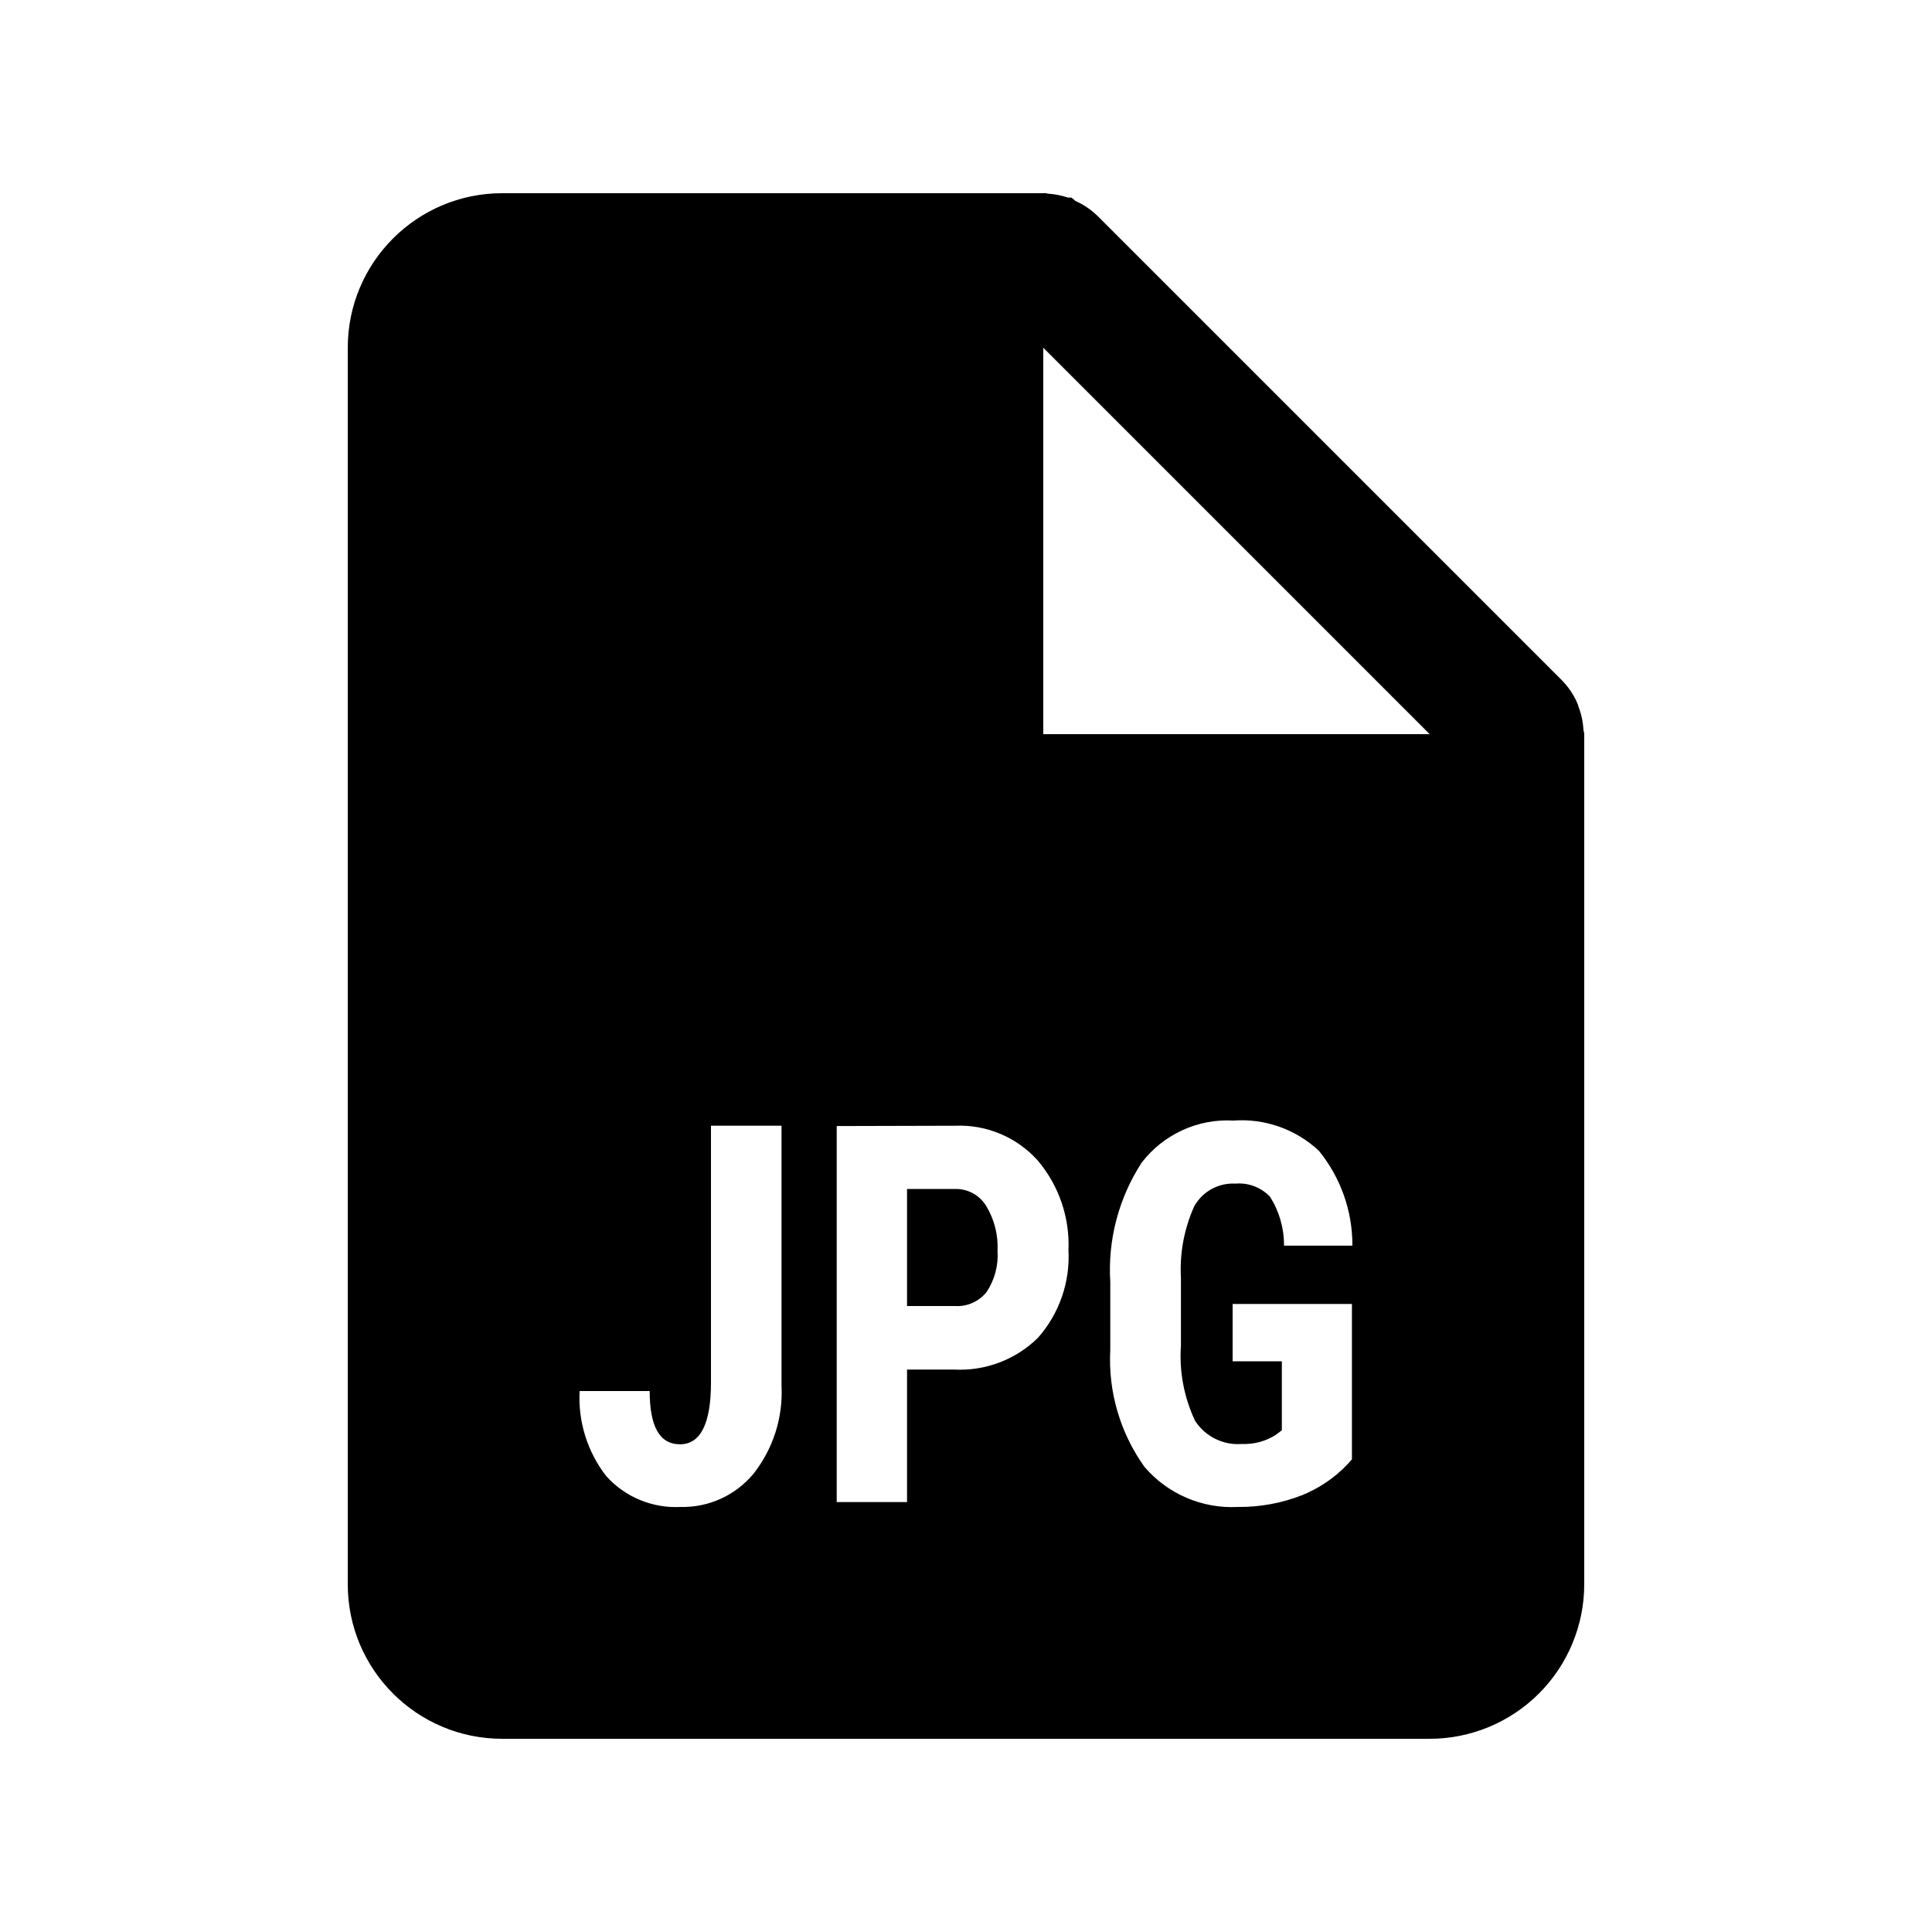 <svg width="25" height="25" viewBox="0 0 25 25" fill="none" xmlns="http://www.w3.org/2000/svg">
<path d="M18.5 22.5H6.5C5.395 22.5 4.5 21.605 4.5 20.5V4.5C4.5 3.395 5.395 2.5 6.5 2.5H13.5C13.509 2.499 13.518 2.499 13.527 2.5H13.533C13.542 2.503 13.552 2.505 13.562 2.506C13.65 2.512 13.737 2.529 13.821 2.557H13.863C13.882 2.57 13.899 2.584 13.915 2.6C14.024 2.648 14.123 2.716 14.208 2.8L20.208 8.8C20.292 8.885 20.36 8.984 20.408 9.093C20.417 9.115 20.424 9.136 20.431 9.159L20.441 9.187C20.469 9.27 20.485 9.357 20.49 9.445C20.491 9.455 20.493 9.465 20.497 9.474V9.48C20.499 9.486 20.5 9.493 20.5 9.5V20.5C20.5 21.03 20.289 21.539 19.914 21.914C19.539 22.289 19.03 22.5 18.5 22.5ZM15.961 14.5C15.499 14.474 15.055 14.678 14.773 15.045C14.475 15.504 14.333 16.046 14.367 16.592V17.468C14.338 18.008 14.495 18.542 14.81 18.982C15.11 19.332 15.556 19.524 16.017 19.5C16.303 19.503 16.587 19.451 16.853 19.346H16.861H16.855C16.864 19.34 16.874 19.336 16.884 19.332H16.889L16.905 19.324L16.926 19.314C17.144 19.213 17.338 19.067 17.494 18.884V16.873H15.95V17.615H16.587V18.508L16.507 18.568C16.377 18.651 16.225 18.691 16.071 18.685C15.829 18.704 15.596 18.589 15.464 18.385C15.322 18.083 15.258 17.749 15.281 17.416V16.533C15.264 16.215 15.323 15.898 15.454 15.608C15.562 15.416 15.77 15.303 15.989 15.316C16.156 15.302 16.32 15.365 16.435 15.487C16.554 15.676 16.617 15.895 16.615 16.119H17.5C17.502 15.672 17.349 15.239 17.067 14.892C16.77 14.613 16.368 14.47 15.961 14.5ZM7.5 18C7.479 18.396 7.601 18.787 7.844 19.1C8.088 19.372 8.442 19.519 8.807 19.5C9.169 19.509 9.516 19.351 9.748 19.073C10.003 18.75 10.133 18.347 10.113 17.936V14.567H9.2V17.889C9.2 18.417 9.067 18.689 8.8 18.689C8.533 18.689 8.407 18.457 8.407 18H7.5ZM10.827 14.571V19.437H11.737V17.722H12.344C12.749 17.744 13.146 17.594 13.434 17.308C13.707 16.997 13.848 16.591 13.826 16.178C13.844 15.753 13.701 15.338 13.426 15.014C13.155 14.714 12.765 14.55 12.361 14.567L10.827 14.571ZM13.5 4.5V9.5H18.5L13.5 4.5ZM12.362 16.9H11.737V15.385H12.372C12.532 15.386 12.679 15.469 12.762 15.606C12.867 15.78 12.918 15.981 12.908 16.184C12.921 16.373 12.871 16.561 12.766 16.719C12.668 16.841 12.518 16.909 12.362 16.9Z" fill="black"/>
</svg>
